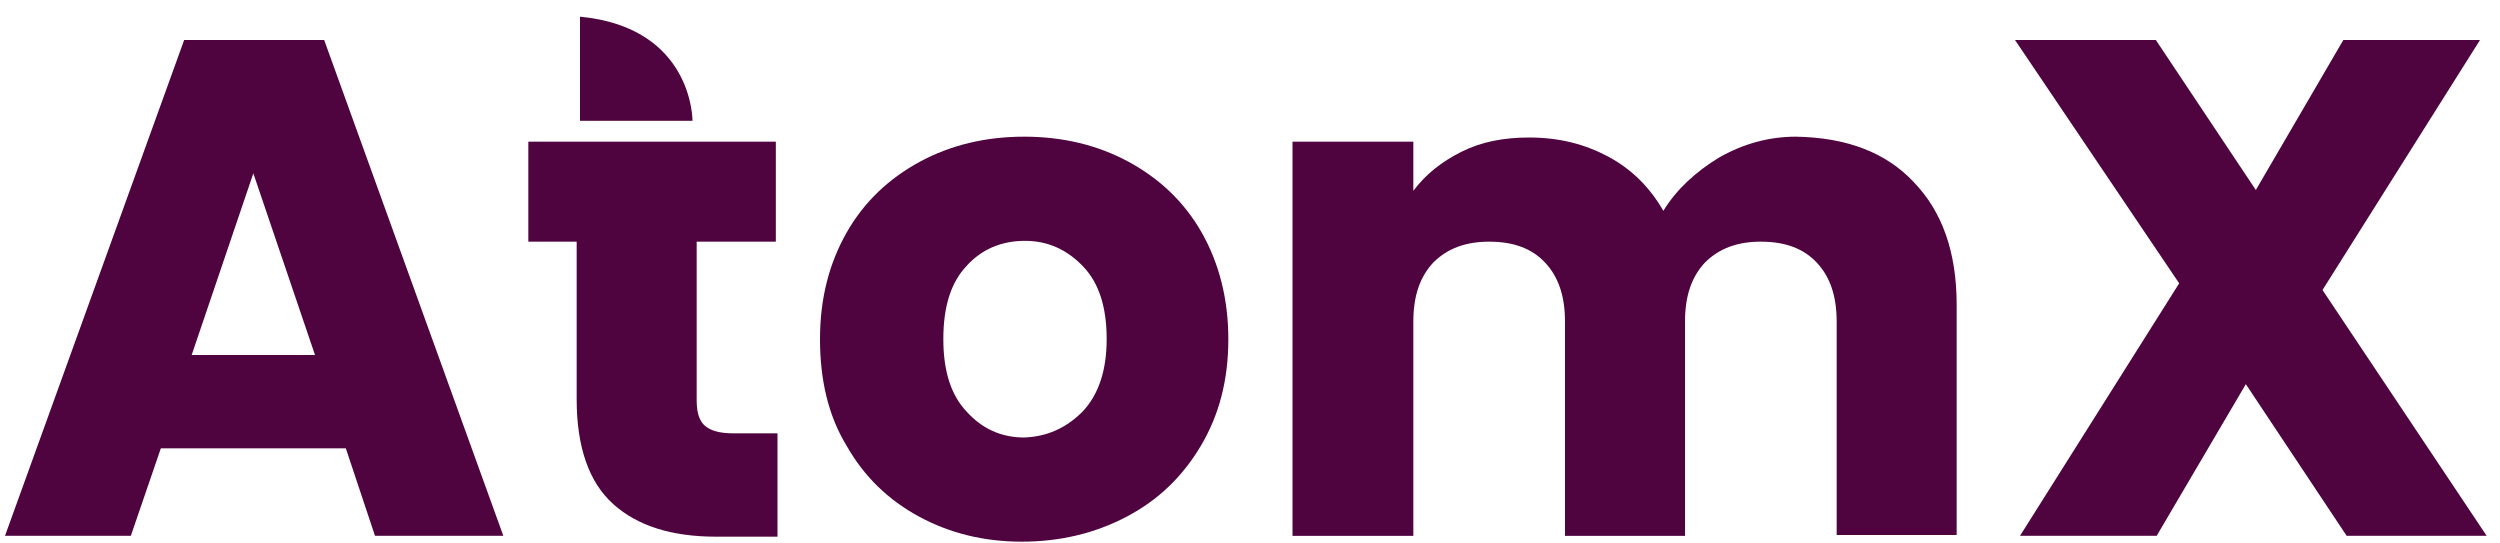 <?xml version="1.0" encoding="utf-8"?>
<!-- Generator: Adobe Illustrator 25.2.0, SVG Export Plug-In . SVG Version: 6.00 Build 0)  -->
<svg version="1.1" id="Layer_1" xmlns="http://www.w3.org/2000/svg" xmlns:xlink="http://www.w3.org/1999/xlink" x="0px" y="0px"
	 viewBox="0 0 300 65.2" style="enable-background:new 0 0 300 65.2;" xml:space="preserve">
<style type="text/css">
	.st0{fill:#4F043F;}
</style>
<g>
	<path d="M356-32.1h-22.2l-3.6,10.5h-15.1l21.5-59.5h16.8l21.5,59.5h-15.3L356-32.1z M352.3-43.3l-7.4-21.8l-7.3,21.8H352.3z"/>
	<path d="M402.6-33.9c-1.6,0-2.7-0.3-3.4-0.9c-0.7-0.6-1-1.6-1-3.1v-19h9.5v-12h-9.5h-14.5H378v12h5.8V-38c0,5.8,1.5,10,4.4,12.6
		c2.9,2.6,7,3.9,12.3,3.9h7.4v-12.4H402.6z"/>
	<path d="M424.9-23.9c-3.7-2-6.6-4.8-8.7-8.5C414-36,413-40.3,413-45.2s1.1-9.1,3.2-12.8c2.1-3.7,5.1-6.5,8.8-8.5s7.9-3,12.5-3
		s8.8,1,12.5,3s6.7,4.8,8.8,8.5c2.1,3.7,3.2,8,3.2,12.8c0,4.9-1.1,9.1-3.3,12.8c-2.2,3.7-5.1,6.5-8.9,8.5s-8,3-12.6,3
		C432.7-20.9,428.6-21.9,424.9-23.9z M444.5-36.5c1.9-2,2.9-4.9,2.9-8.7s-0.9-6.7-2.8-8.7c-1.9-2-4.2-3.1-7-3.1c-2.8,0-5.2,1-7,3
		c-1.9,2-2.8,4.9-2.8,8.8c0,3.8,0.9,6.7,2.8,8.7c1.8,2,4.1,3.1,6.9,3.1C440.2-33.5,442.5-34.5,444.5-36.5z"/>
	<path d="M544.2-64.1c3.5,3.6,5.2,8.5,5.2,14.8v27.6H535v-25.6c0-3.1-0.8-5.4-2.4-7.1c-1.6-1.7-3.8-2.5-6.7-2.5
		c-2.8,0-5,0.8-6.7,2.5c-1.6,1.7-2.4,4-2.4,7.1v25.7h-14.4v-25.7c0-3.1-0.8-5.4-2.4-7.1c-1.6-1.7-3.8-2.5-6.7-2.5
		c-2.8,0-5,0.8-6.7,2.5c-1.6,1.7-2.4,4-2.4,7.1v25.7h-14.5v-47.3h14.5v5.9c1.5-2,3.4-3.5,5.8-4.7c2.4-1.2,5.1-1.7,8.1-1.7
		c3.6,0,6.7,0.8,9.5,2.3c2.8,1.5,5,3.7,6.6,6.5c1.6-2.6,3.9-4.7,6.7-6.4c2.8-1.6,5.9-2.5,9.2-2.5C536.1-69.4,540.8-67.6,544.2-64.1z
		"/>
	<path d="M596.1-21.6L584-39.8l-10.7,18.2h-16.4L576-51.9l-19.6-29.2h16.9l12,18l10.5-18h16.4l-18.9,30L613-21.6H596.1z"/>
	<path d="M397.7-71.4c0,0,0.1-11.2-13.5-12.5v12.5H397.7z"/>
</g>
<g>
	<path class="st0" d="M41.5,53.8H19.3l-3.6,10.5H0.6L22.1,4.8h16.8l21.5,59.5H45L41.5,53.8z M37.8,42.6l-7.4-21.8L23,42.6H37.8z"/>
	<path class="st0" d="M88,52c-1.6,0-2.7-0.3-3.4-0.9c-0.7-0.6-1-1.6-1-3.1V29h9.5V17h-9.5H69.1h-5.7v12h5.8v18.9
		c0,5.8,1.5,10,4.4,12.6s7,3.9,12.3,3.9h7.4V52H88z"/>
	<path class="st0" d="M110.3,62c-3.7-2-6.6-4.8-8.7-8.5c-2.2-3.6-3.2-7.9-3.2-12.8s1.1-9.1,3.2-12.8c2.1-3.7,5.1-6.5,8.8-8.5
		c3.7-2,7.9-3,12.5-3c4.6,0,8.8,1,12.5,3s6.7,4.8,8.8,8.5s3.2,8,3.2,12.8c0,4.9-1.1,9.1-3.3,12.8c-2.2,3.7-5.1,6.5-8.9,8.5
		c-3.8,2-8,3-12.6,3C118.1,65,114,64,110.3,62z M129.9,49.4c1.9-2,2.9-4.9,2.9-8.7S131.9,34,130,32c-1.9-2-4.2-3.1-7-3.1s-5.2,1-7,3
		c-1.9,2-2.8,4.9-2.8,8.8c0,3.8,0.9,6.7,2.8,8.7c1.8,2,4.1,3.1,6.9,3.1C125.6,52.4,127.9,51.4,129.9,49.4z"/>
	<path class="st0" d="M229.6,21.8c3.5,3.6,5.2,8.5,5.2,14.8v27.6h-14.4V38.6c0-3.1-0.8-5.4-2.4-7.1c-1.6-1.7-3.8-2.5-6.7-2.5
		c-2.8,0-5,0.8-6.7,2.5c-1.6,1.7-2.4,4-2.4,7.1v25.7h-14.4V38.6c0-3.1-0.8-5.4-2.4-7.1c-1.6-1.7-3.8-2.5-6.7-2.5
		c-2.8,0-5,0.8-6.7,2.5c-1.6,1.7-2.4,4-2.4,7.1v25.7h-14.5V17h14.5v5.9c1.5-2,3.4-3.5,5.8-4.7c2.4-1.2,5.1-1.7,8.1-1.7
		c3.6,0,6.7,0.8,9.5,2.3s5,3.7,6.6,6.5c1.6-2.6,3.9-4.7,6.7-6.4c2.8-1.6,5.9-2.5,9.2-2.5C221.6,16.5,226.3,18.3,229.6,21.8z"/>
	<path class="st0" d="M281.6,64.3l-12.1-18.2l-10.7,18.2h-16.4L261.5,34L241.8,4.8h16.9l12,18l10.5-18h16.4l-18.9,30l19.7,29.5
		H281.6z"/>
	<path class="st0" d="M83.1,14.5c0,0,0.1-11.2-13.5-12.5v12.5H83.1z"/>
</g>
</svg>
